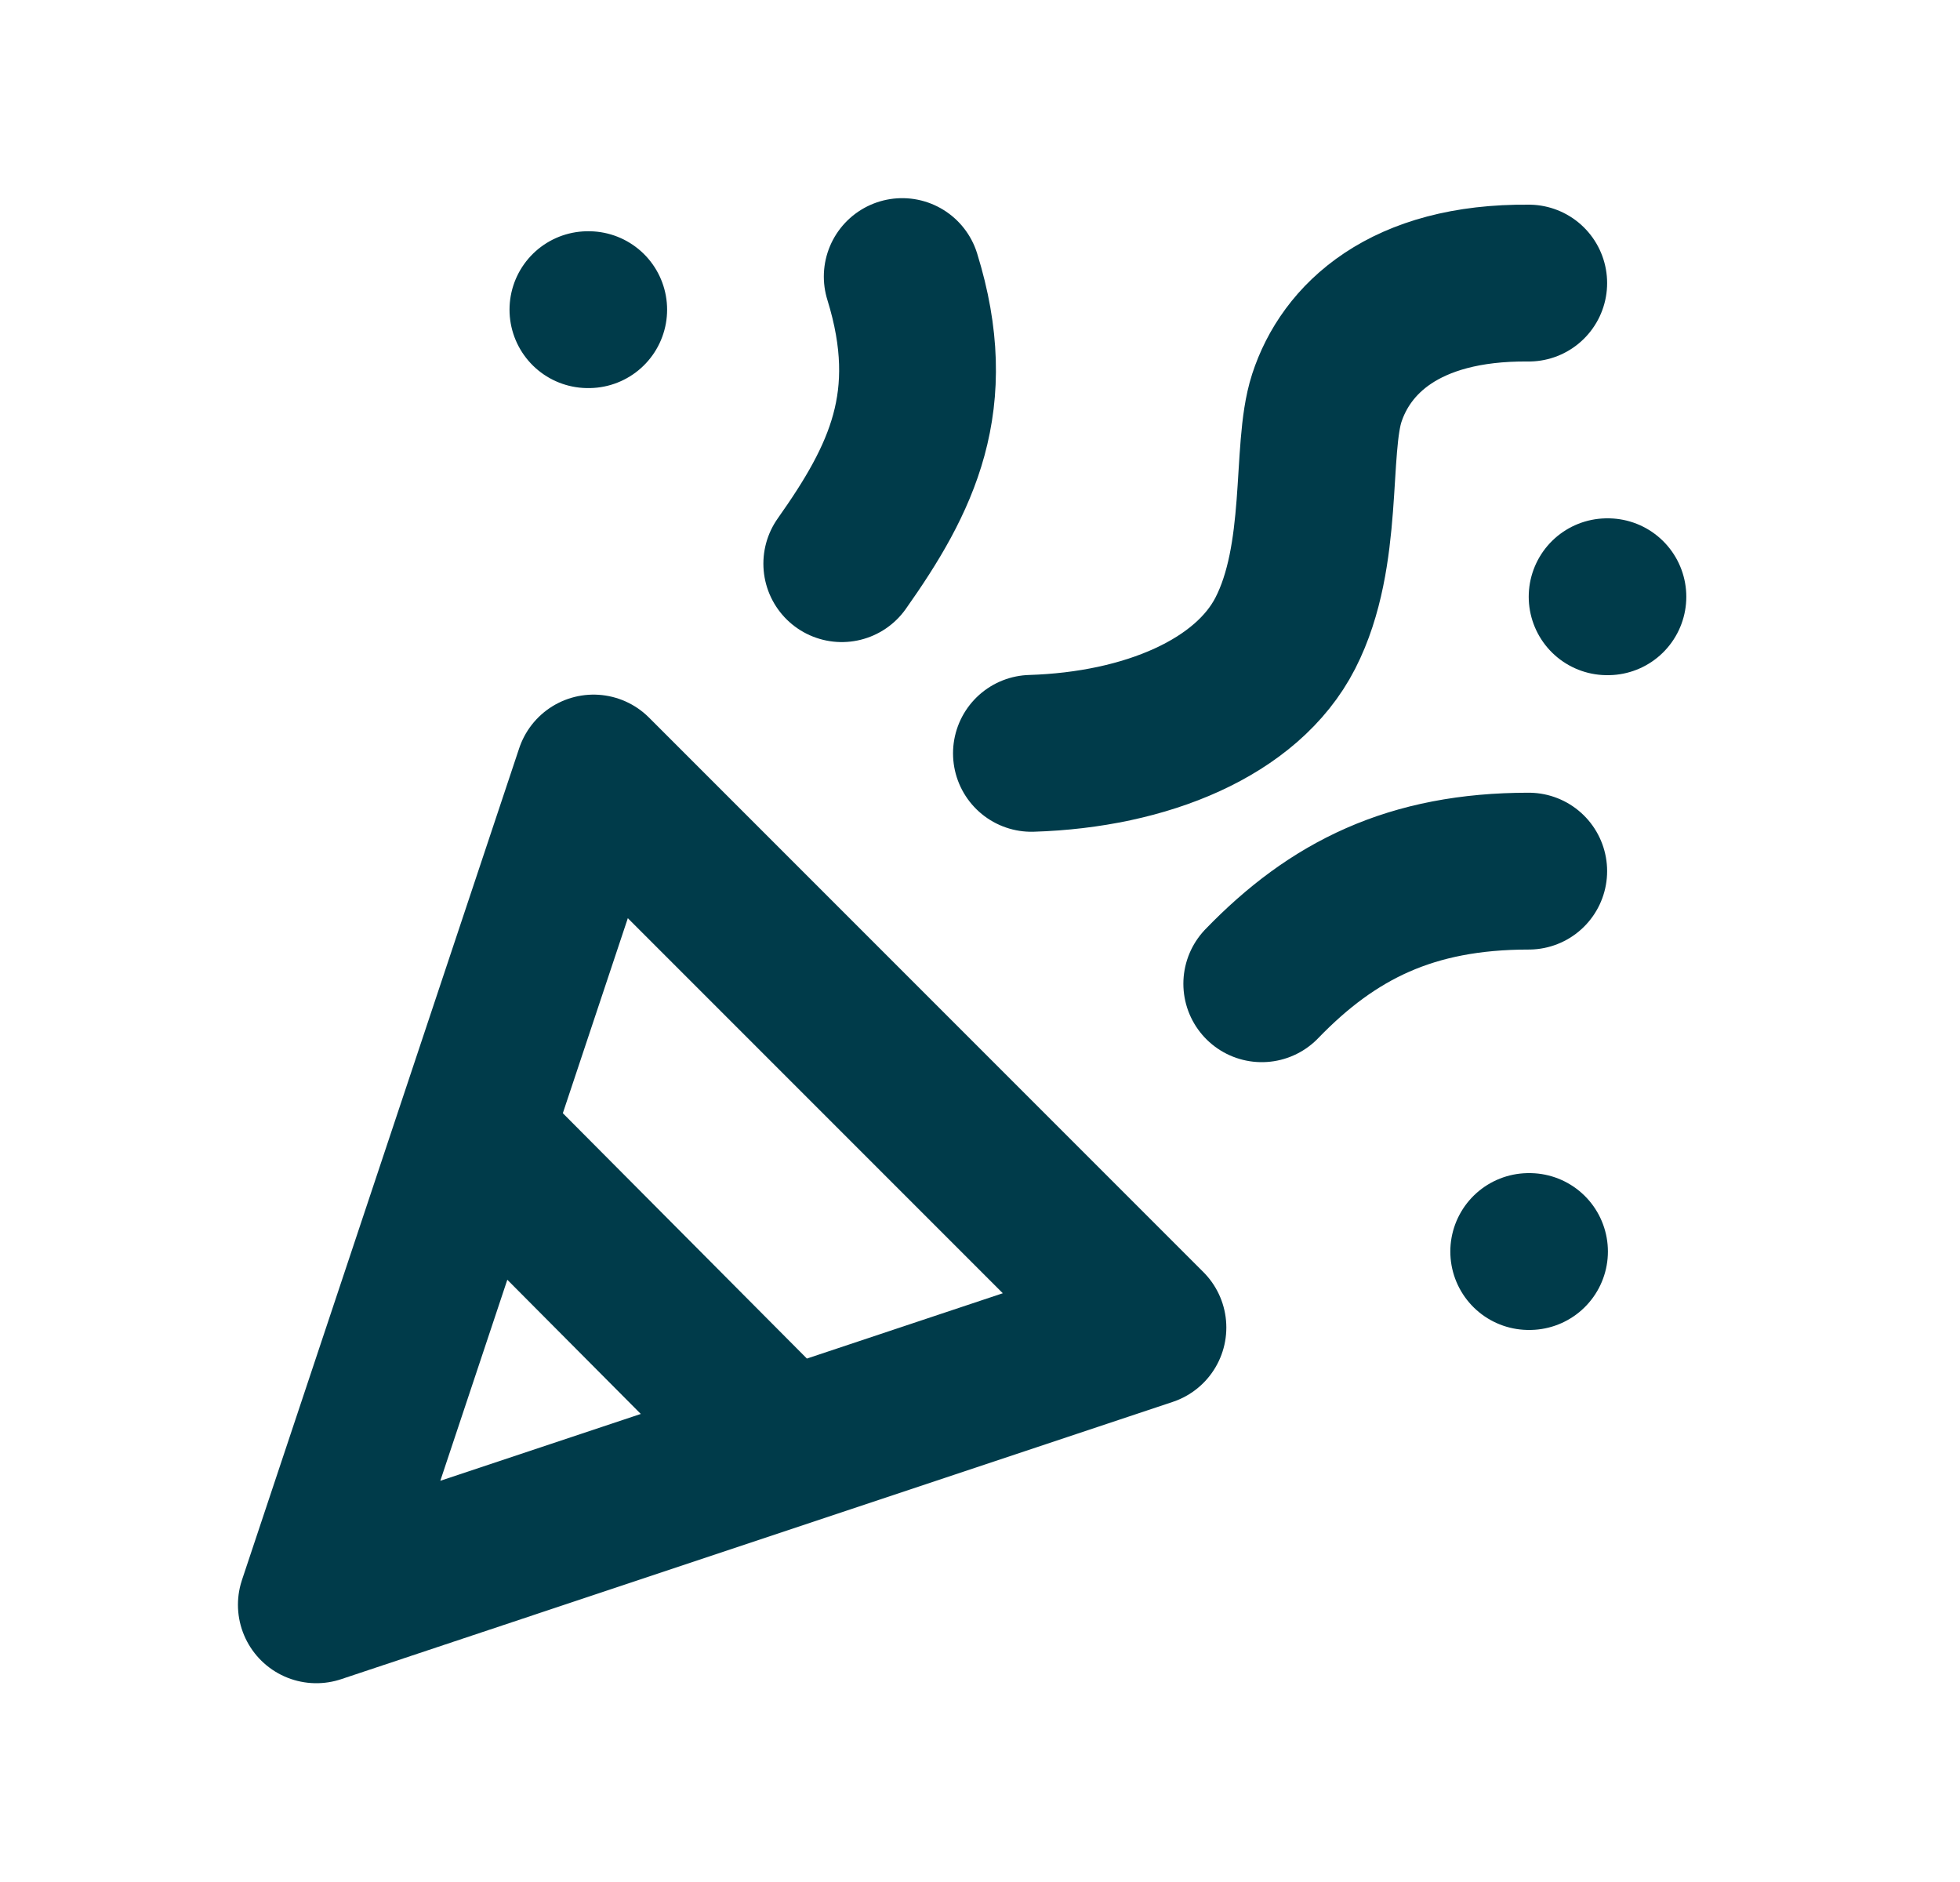 <svg width="25" height="24" viewBox="0 0 25 24" fill="none" xmlns="http://www.w3.org/2000/svg">
<path d="M6.071 14.5L9.965 18.414M19.499 3.61C17.904 3.595 17.165 4.332 16.923 5.077C16.71 5.734 16.905 7.077 16.395 8.073C15.909 9.024 14.62 9.562 13.156 9.607M20.499 7.61L20.509 7.61M19.499 15.96L19.509 15.96M7.499 3.949L7.509 3.949M19.499 11.109C17.999 11.109 16.999 11.609 16.094 12.545M10.737 7.188C11.499 6.11 11.999 5.11 11.508 3.527M4.035 20.465L7.571 9.858L14.642 16.929L4.035 20.465Z" stroke="#003B4A" stroke-width="2" stroke-linecap="round" stroke-linejoin="round"/>
</svg>
